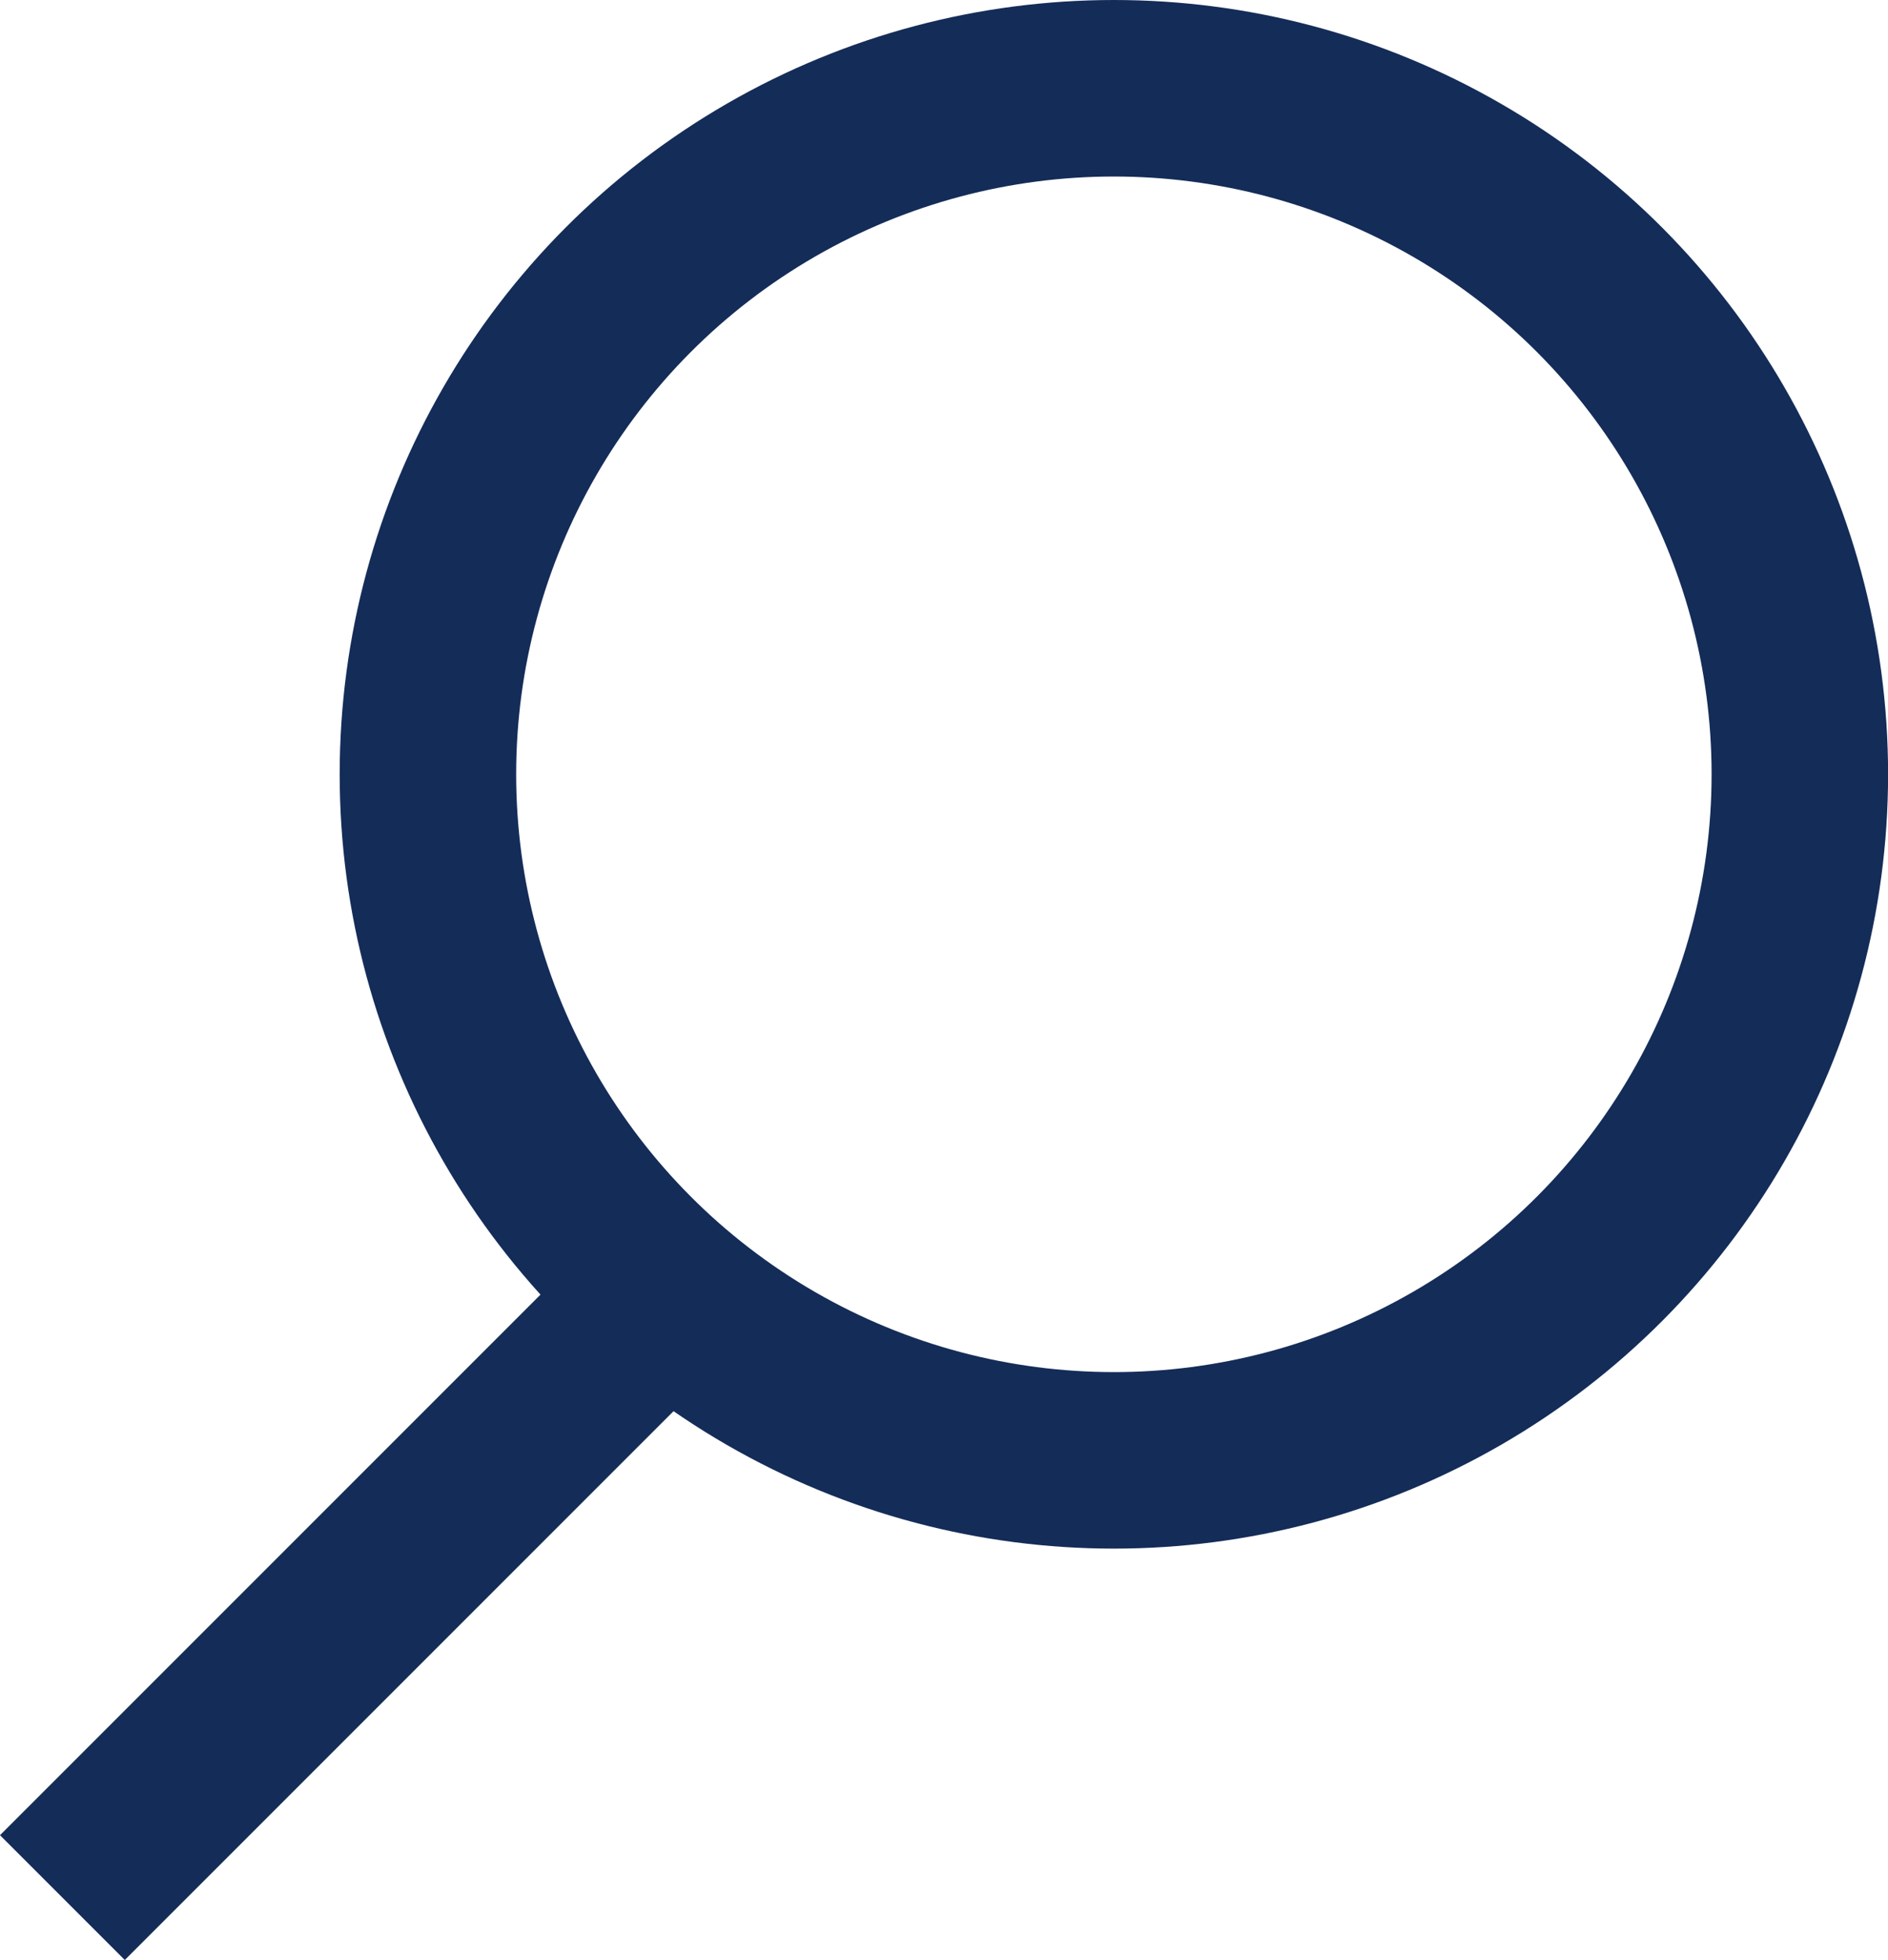 <svg xmlns="http://www.w3.org/2000/svg" width="21.394" height="22.207" viewBox="0 0 21.394 22.207">
  <g id="Group_1381" data-name="Group 1381" transform="translate(-9706.793 210)">
    <line id="Line_8" data-name="Line 8" x1="7" y2="7" transform="translate(9707.5 -195.5)" fill="none" stroke="#142c58" stroke-width="2"/>
    <g id="Ellipse_19" data-name="Ellipse 19" transform="translate(9710.642 -210)" fill="none" stroke="#142c58" stroke-width="2">
      <circle cx="8.773" cy="8.773" r="8.773" stroke="none"/>
      <circle cx="8.773" cy="8.773" r="7.773" fill="none"/>
    </g>
  </g>
</svg>
